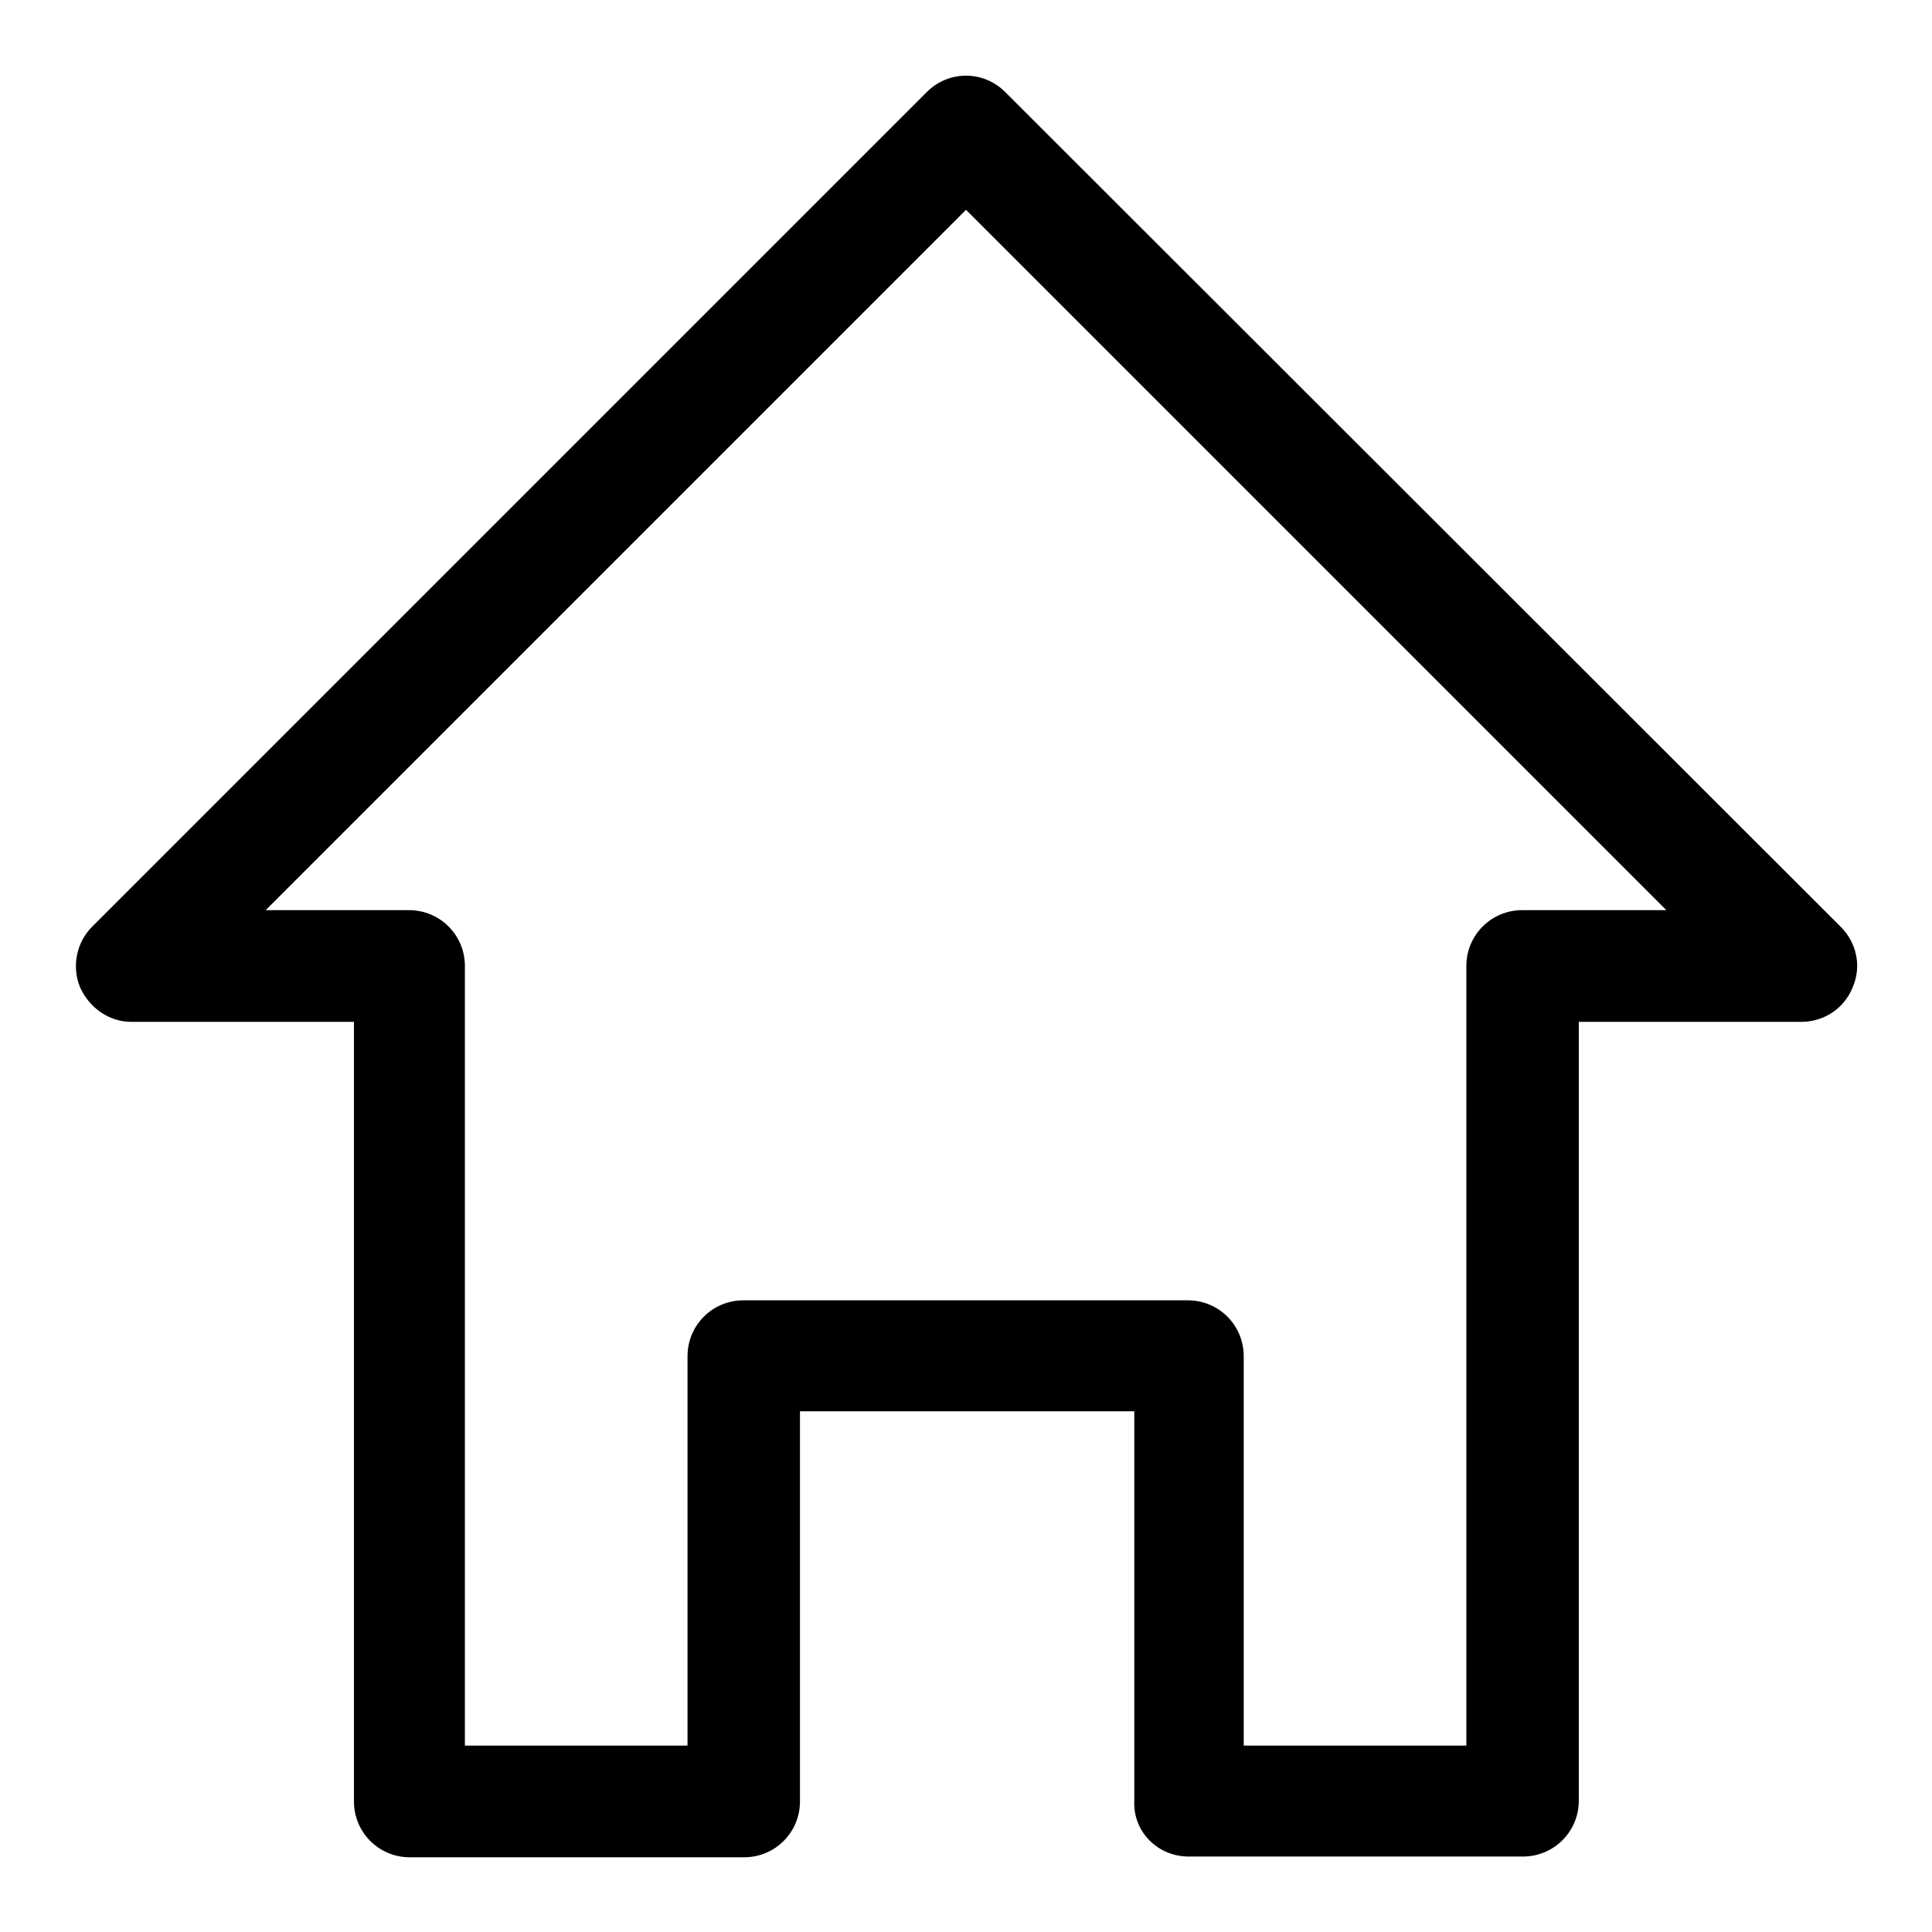 <?xml version="1.0" encoding="utf-8"?>
<!-- Svg Vector Icons : http://www.onlinewebfonts.com/icon -->
<!DOCTYPE svg PUBLIC "-//W3C//DTD SVG 1.1//EN" "http://www.w3.org/Graphics/SVG/1.1/DTD/svg11.dtd">
<svg version="1.1" xmlns="http://www.w3.org/2000/svg" xmlns:xlink="http://www.w3.org/1999/xlink" x="0px" y="0px" viewBox="0 0 256 256" enable-background="new 0 0 256 256" xml:space="preserve">
<g><g><path fill="#000000" d="M157.5,246h44.3c4.1,0,7.4-3.3,7.4-7.4V135.4h29.5c3,0,5.7-1.8,6.8-4.6c1.2-2.8,0.5-5.9-1.6-8L133.2,12.2c-2.9-2.9-7.5-2.9-10.4,0L12.2,122.8c-2.1,2.1-2.7,5.3-1.6,8c1.2,2.7,3.8,4.6,6.8,4.6h29.5v103.3c0,4.1,3.3,7.4,7.4,7.4h44.3c4.1,0,7.4-3.3,7.4-7.4V187h44.3v51.6C150.1,242.7,153.4,246,157.5,246z M98.5,172.3c-4.1,0-7.4,3.3-7.4,7.4v51.6H61.6V128c0-4.1-3.3-7.4-7.4-7.4H35.2L128,27.8l92.8,92.8h-19.1c-4.1,0-7.4,3.3-7.4,7.4v103.3h-29.5v-51.6c0-4.1-3.3-7.4-7.4-7.4H98.5L98.5,172.3z"/></g></g>
</svg>